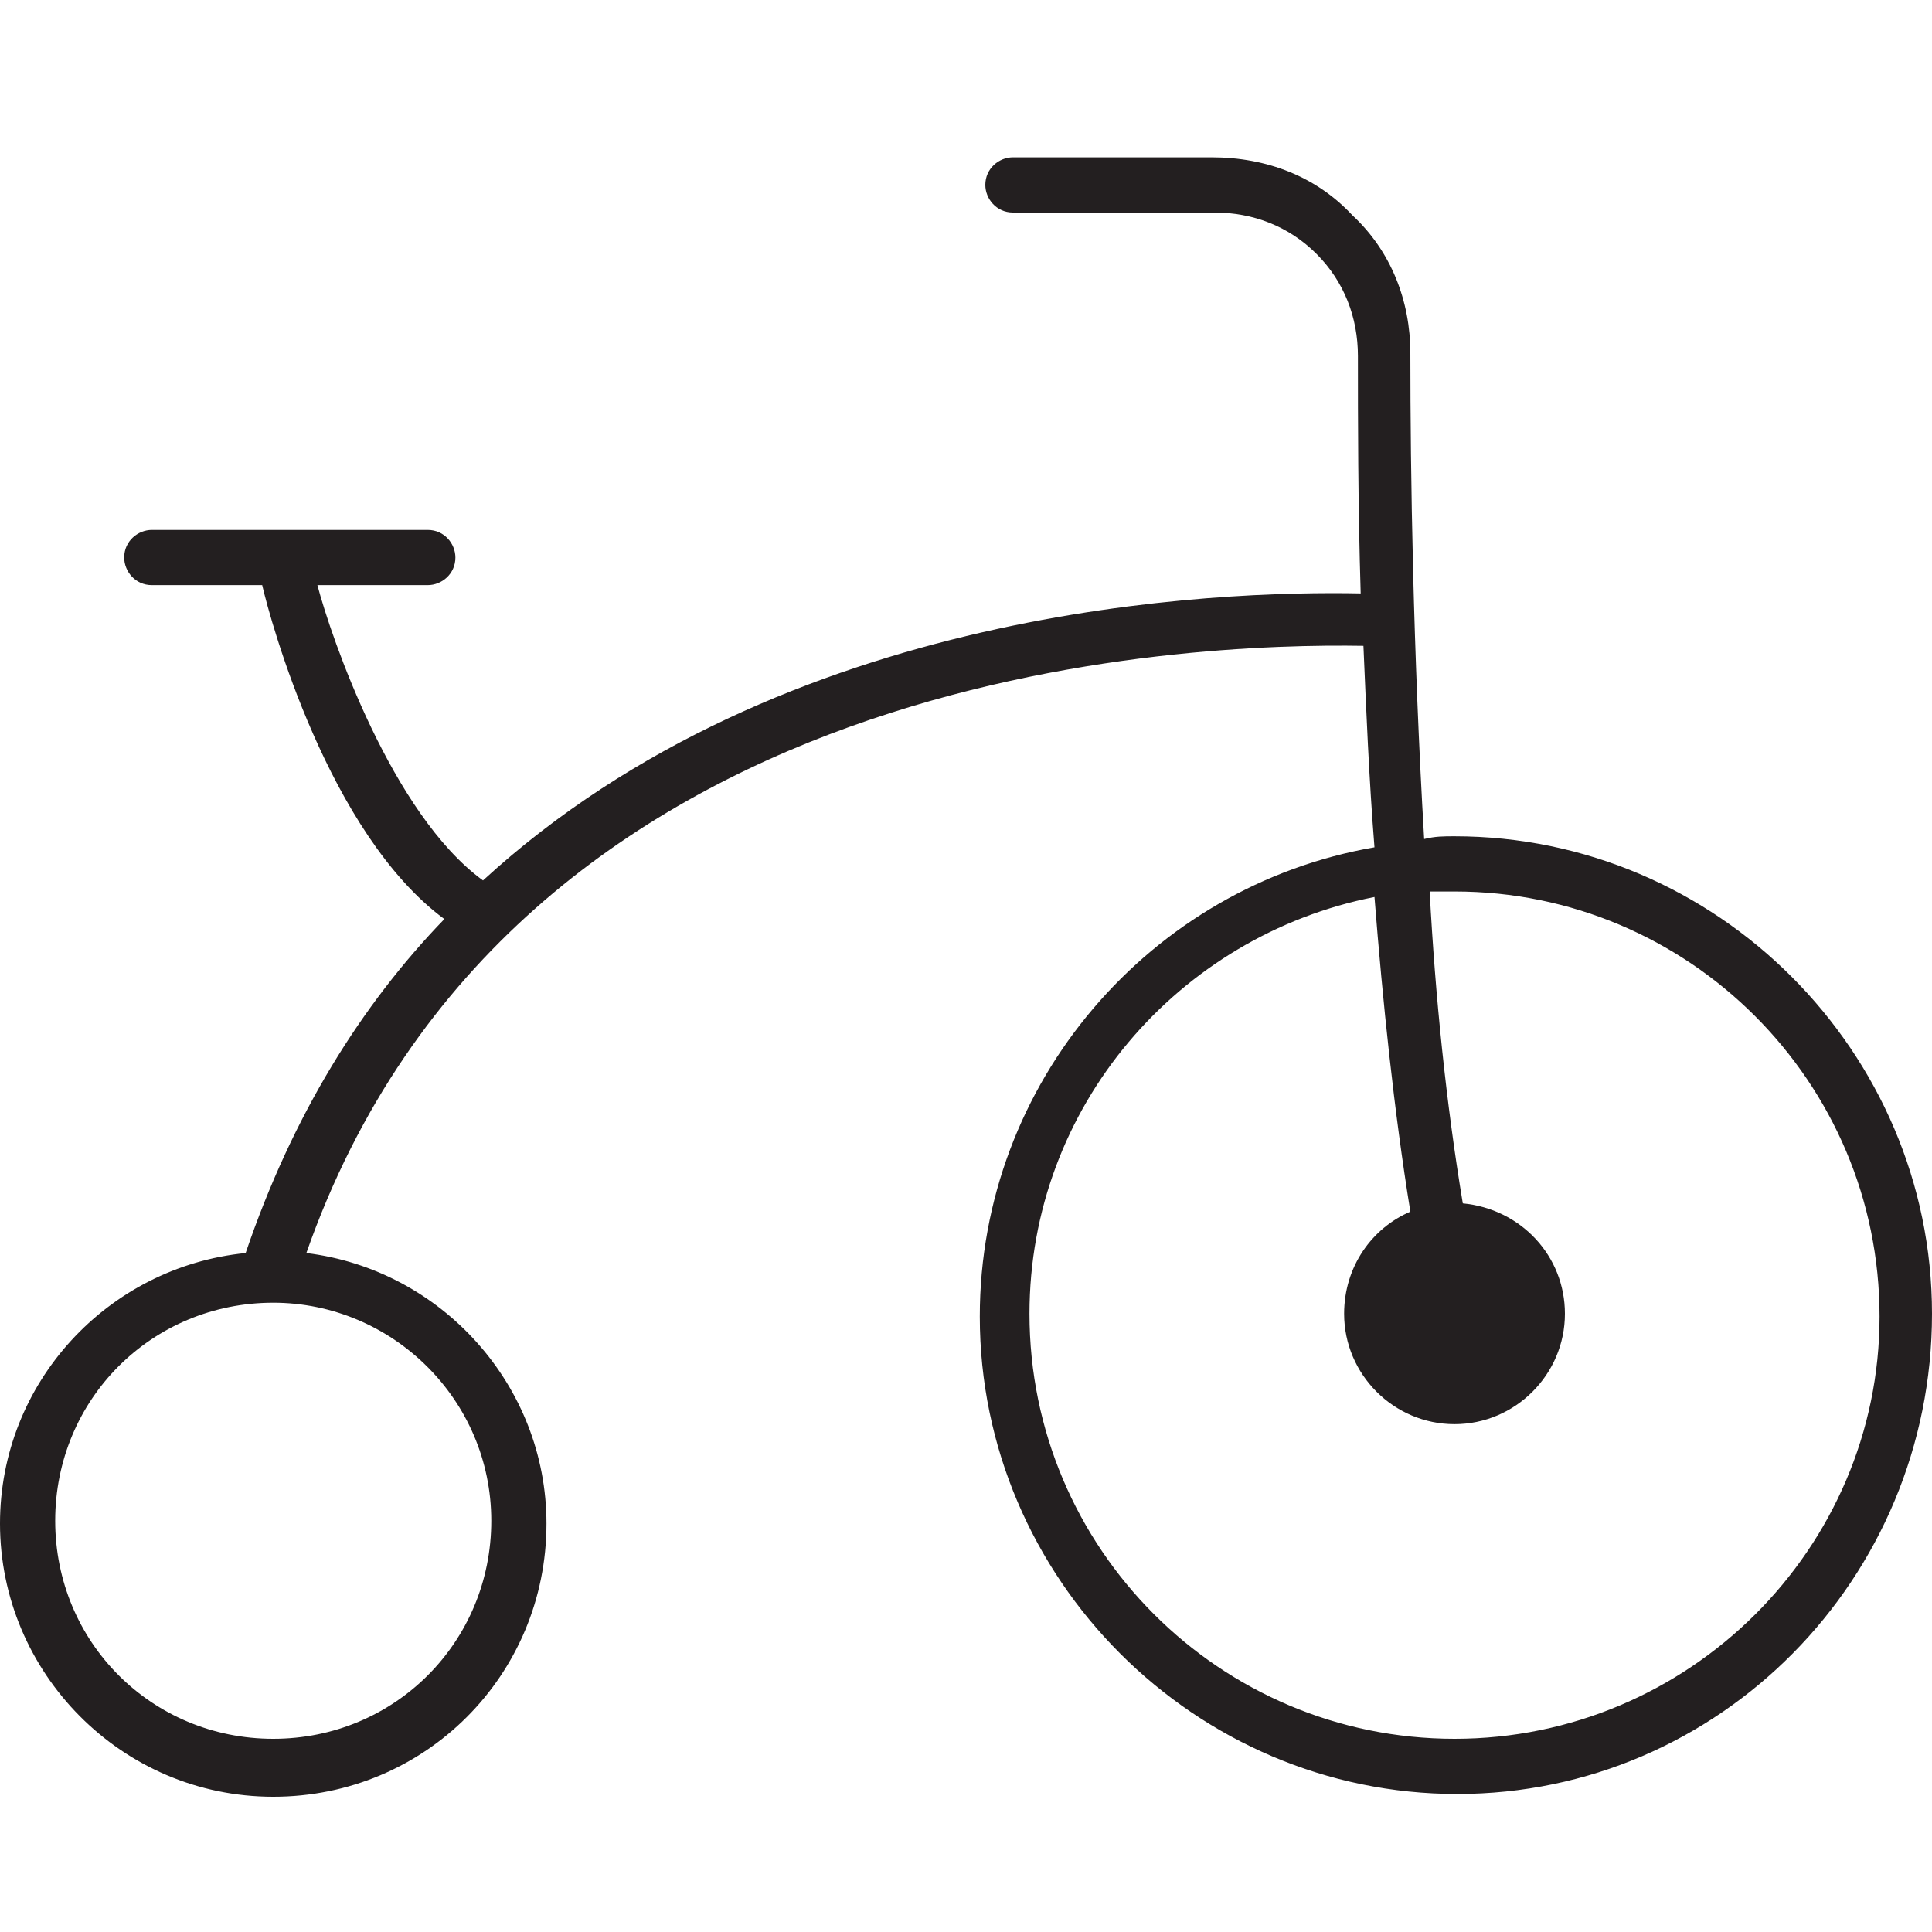 <?xml version="1.0" encoding="utf-8"?>
<!-- Generator: Adobe Illustrator 18.0.0, SVG Export Plug-In . SVG Version: 6.00 Build 0)  -->
<!DOCTYPE svg PUBLIC "-//W3C//DTD SVG 1.1//EN" "http://www.w3.org/Graphics/SVG/1.1/DTD/svg11.dtd">
<svg version="1.1" id="Layer_1" xmlns="http://www.w3.org/2000/svg" xmlns:xlink="http://www.w3.org/1999/xlink" x="0px" y="0px"
	 viewBox="0 0 70 70" enable-background="new 0 0 70 70" xml:space="preserve">
<path fill="#231F20" d="M52.7,30.3c-0.4,0-0.7,0-1.1,0.1c-0.4-6.8-0.5-13.2-0.5-17.6c0-1.9-0.7-3.7-2.1-5c-1.3-1.4-3.1-2.1-5.1-2.1
	h-7.2c-0.5,0-1,0.4-1,1c0,0.5,0.4,1,1,1H44c1.4,0,2.7,0.5,3.7,1.5c1,1,1.5,2.3,1.5,3.7c0,2.3,0,5.3,0.1,8.6
	c-5.1-0.1-20.9,0.4-31.8,10.4c-3.3-2.4-5.5-8.8-6-10.7h4c0.5,0,1-0.4,1-1c0-0.5-0.4-1-1-1h-10c-0.5,0-1,0.4-1,1c0,0.5,0.4,1,1,1h4
	c0.3,1.3,2.4,9,6.6,12.1c-3,3.1-5.5,7.1-7.2,12.1c-5,0.5-8.9,4.7-8.9,9.8c0,5.4,4.4,9.9,9.9,9.9s9.9-4.4,9.9-9.9
	c0-5-3.8-9.2-8.7-9.8c7.5-21.4,32.2-22.1,38.3-22c0.1,2.3,0.2,4.8,0.4,7.3c-8.1,1.4-14.3,8.5-14.3,17c0,9.5,7.8,17.3,17.3,17.3
	S70,57.2,70,47.6C70,38.1,62.2,30.3,52.7,30.3z M17.8,55.1c0,4.4-3.5,7.9-7.9,7.9c-4.4,0-7.9-3.5-7.9-7.9c0-4.4,3.5-7.9,7.9-7.9
	C14.2,47.2,17.8,50.7,17.8,55.1z M52.7,63c-8.5,0-15.4-6.9-15.4-15.4c0-7.5,5.4-13.7,12.5-15.1c0.3,3.8,0.7,7.7,1.3,11.4
	c-1.4,0.6-2.4,2-2.4,3.7c0,2.2,1.8,4,4,4s4-1.8,4-4c0-2.1-1.6-3.8-3.7-4c-0.6-3.6-1-7.5-1.2-11.3c0.3,0,0.6,0,0.9,0
	c8.5,0,15.4,6.9,15.4,15.4C68.1,56.1,61.2,63,52.7,63z"/>
</svg>
